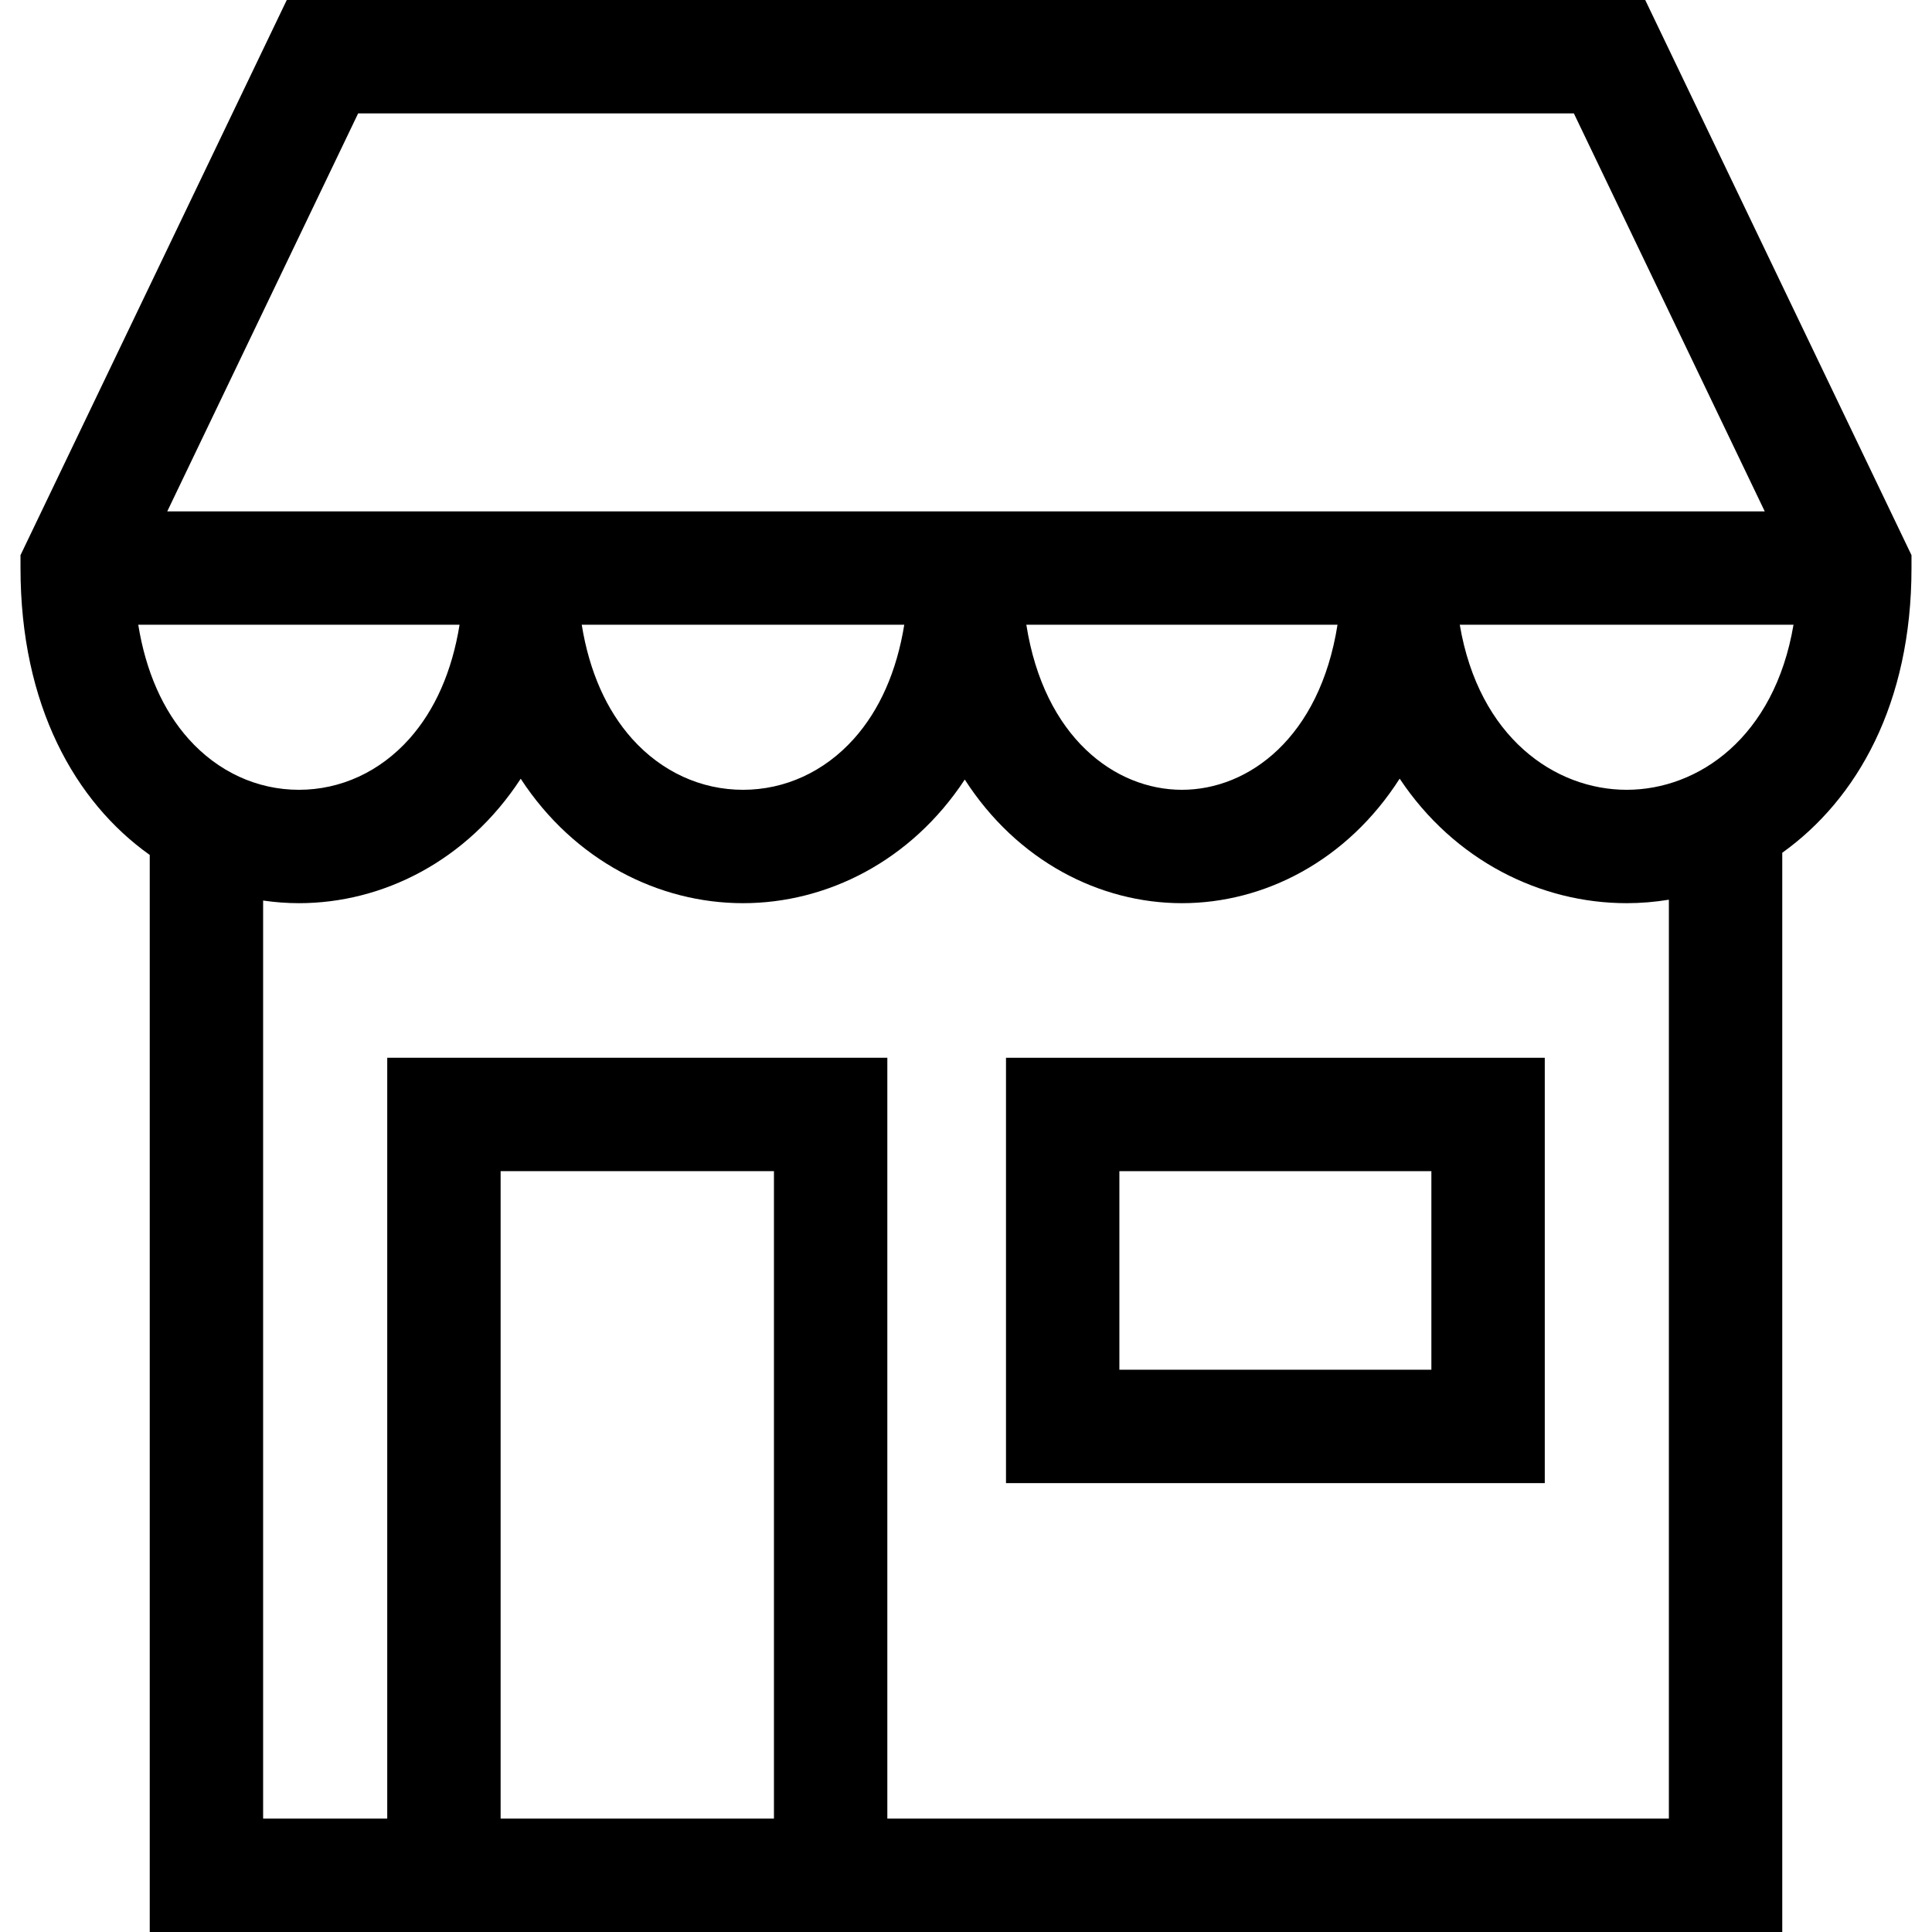 <?xml version="1.0" encoding="iso-8859-1"?>
<!-- Generator: Adobe Illustrator 19.0.0, SVG Export Plug-In . SVG Version: 6.00 Build 0)  -->
<svg xmlns="http://www.w3.org/2000/svg" xmlns:xlink="http://www.w3.org/1999/xlink" version="1.1" id="Layer_1" x="0px" y="0px" viewBox="0 0 511.176 511.176" style="enable-background:new 0 0 511.176 511.176;" xml:space="preserve" width="512" height="512">
<g>
	<path d="M435.301,0H75.875L5.424,146.888v3.411c0,36.335,14.44,61.855,34.194,75.906v284.971h431.939v-285.55   c19.801-14.164,34.194-39.472,34.194-75.327v-3.411L435.301,0z M94.759,30h321.659l50.504,105.299H44.254L94.759,30z    M430.385,208.968c-18.926,0-39.092-13.787-44.153-43.669h88.302C469.472,195.179,449.31,208.968,430.385,208.968z M49.929,195.542   c-6.856-7.654-11.367-17.952-13.348-30.243h85.011c-1.981,12.289-6.488,22.59-13.344,30.243   c-7.756,8.658-18.112,13.426-29.16,13.426S57.685,204.2,49.929,195.542z M353.884,165.299   c-4.719,29.882-23.52,43.669-41.166,43.669s-36.447-13.787-41.166-43.669H353.884z M239.254,165.299   c-1.987,12.282-6.505,22.577-13.378,30.227c-7.788,8.669-18.19,13.442-29.29,13.442c-11.1,0-21.502-4.773-29.29-13.442   c-6.873-7.65-11.391-17.945-13.378-30.227H239.254z M204.774,481.176h-72.318V309.872h72.318V481.176z M441.558,481.176H234.774   V279.872H102.456v201.304H69.618V238.272c3.144,0.453,6.308,0.696,9.47,0.696c22.173,0,44.513-11.176,58.682-32.925   c14.201,21.749,36.592,32.925,58.816,32.925c22.152,0,44.468-11.1,58.675-32.71c13.913,21.61,35.765,32.71,57.456,32.71   c21.771,0,43.705-11.186,57.61-32.95c14.495,21.765,37.361,32.95,60.057,32.95c3.733,0,7.469-0.316,11.173-0.919V481.176z"/>
	<path d="M266.17,392.409h142.551V279.872H266.17V392.409z M296.17,309.872h82.551v52.537H296.17V309.872z"/>
</g>















</svg>
